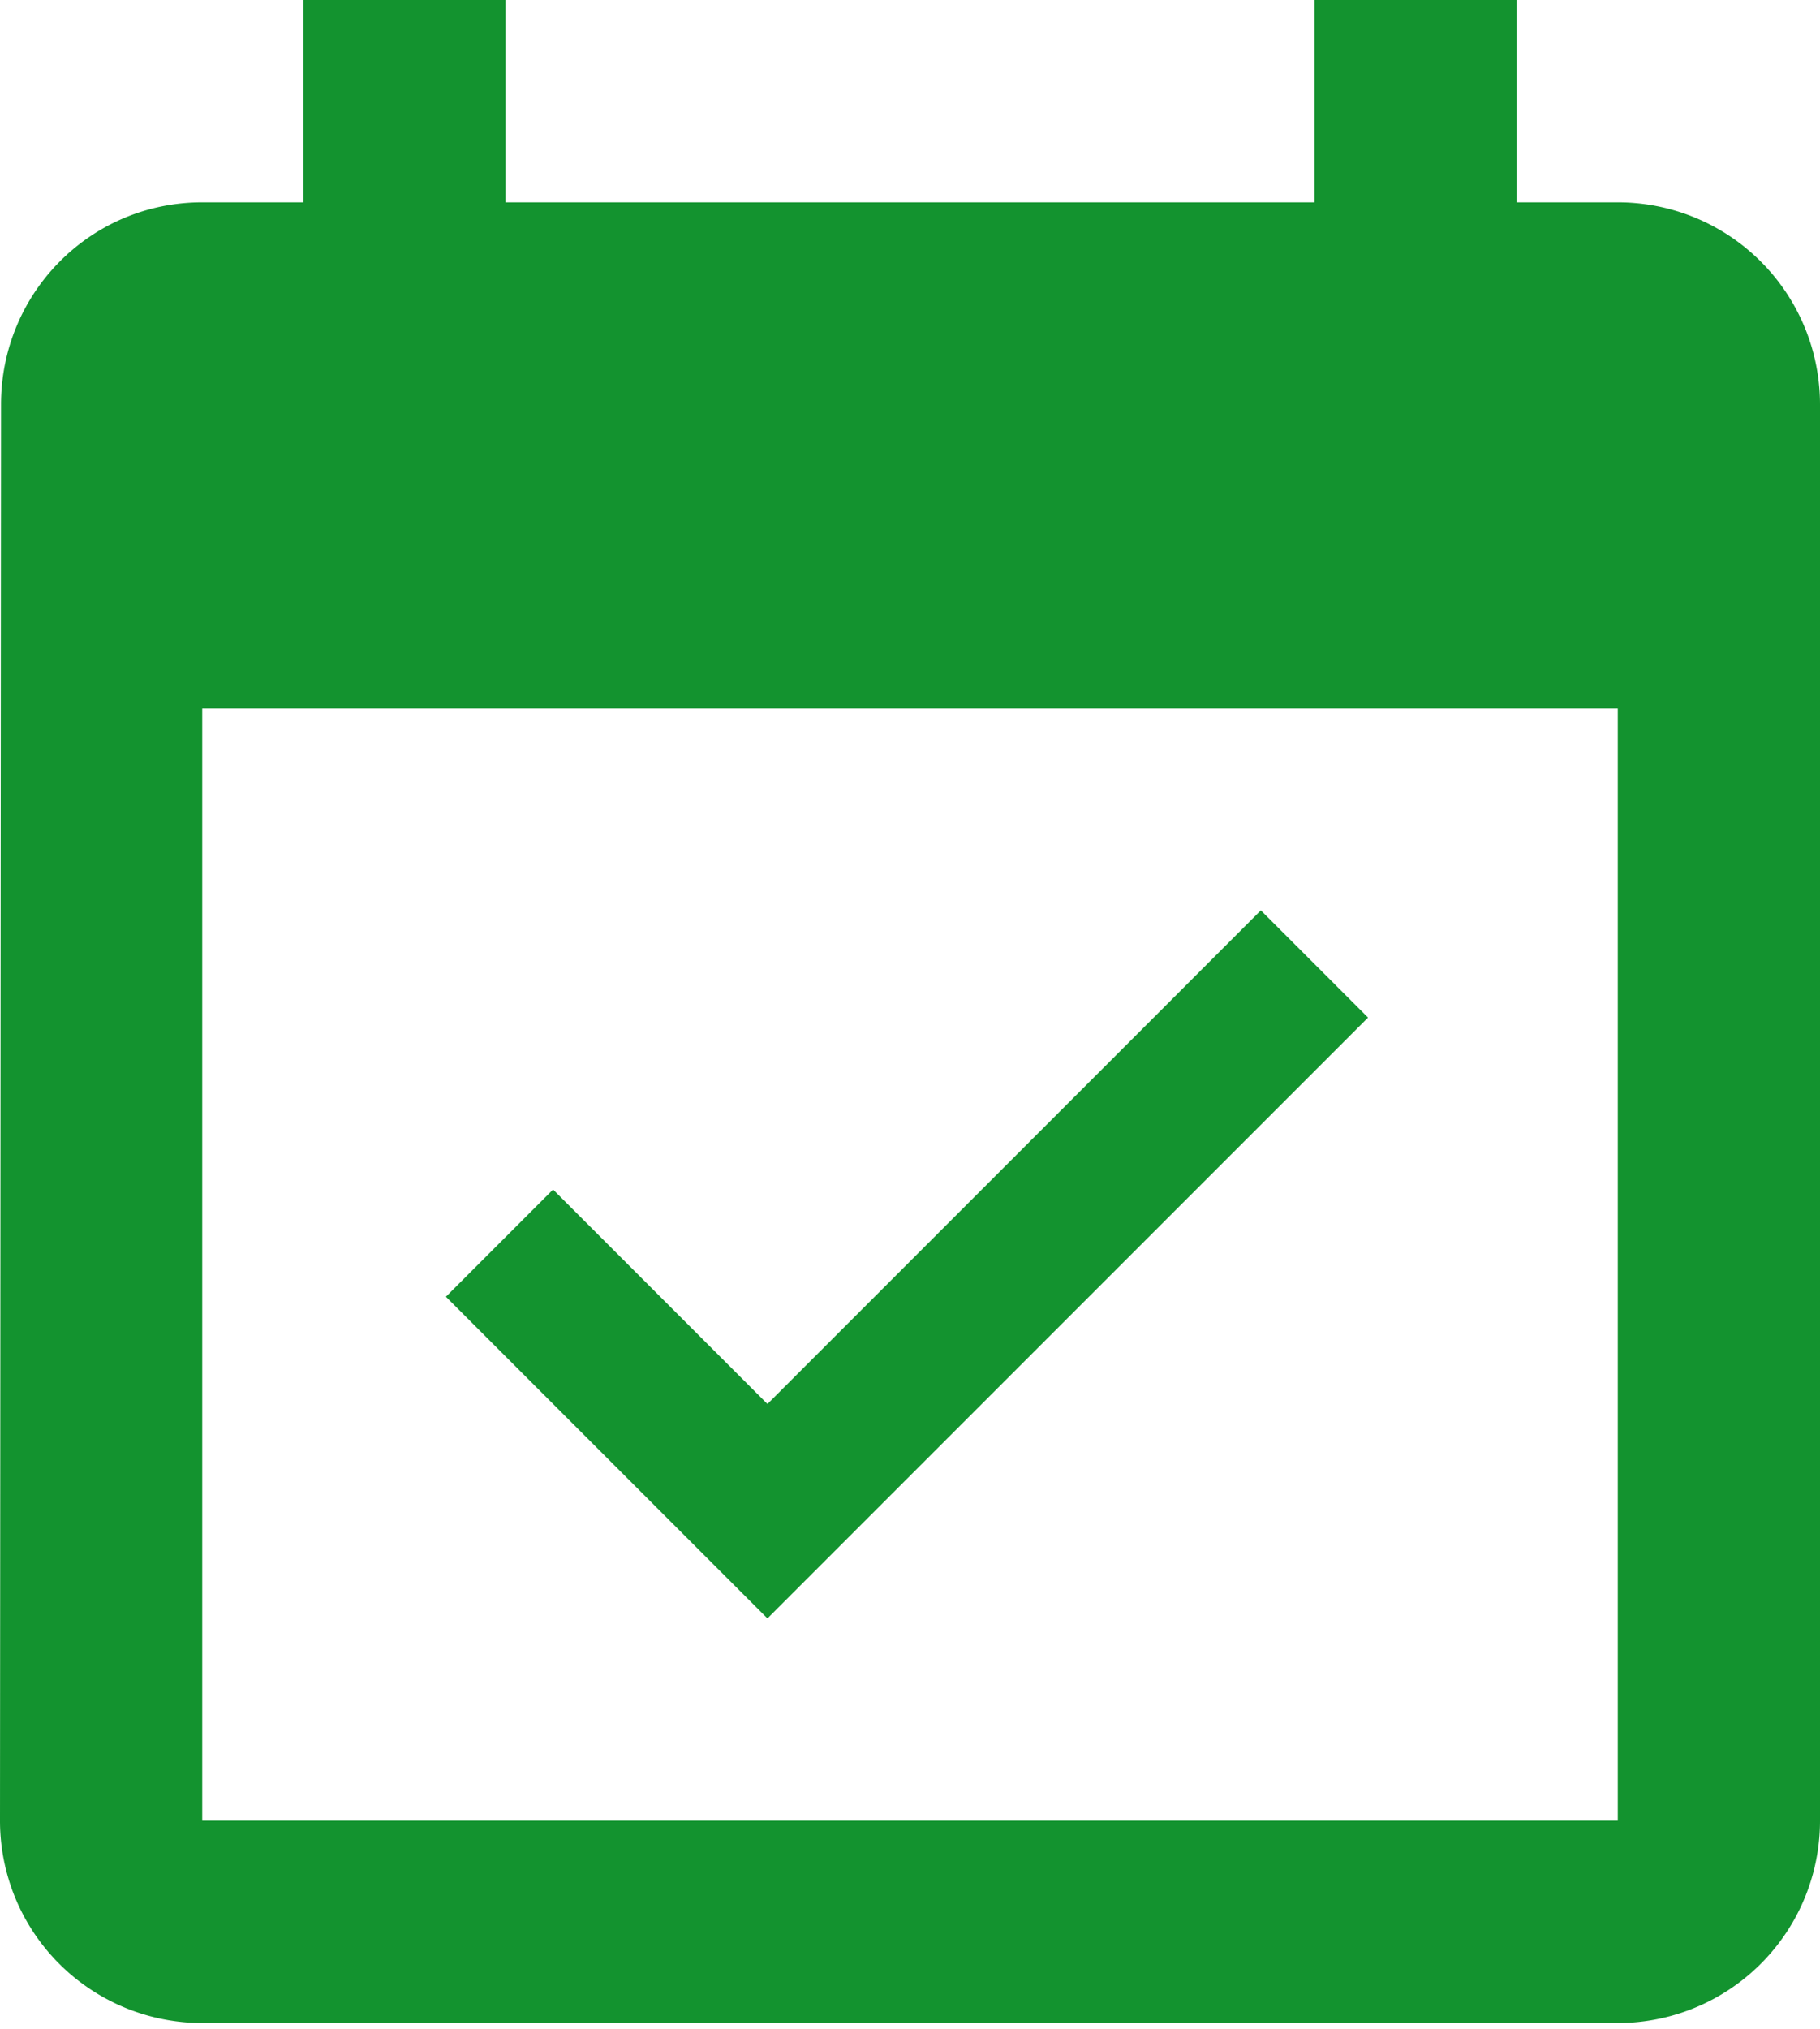 <svg xmlns="http://www.w3.org/2000/svg" fill-rule="evenodd" stroke-linejoin="round" stroke-miterlimit="1.414" clip-rule="evenodd" viewBox="0 0 70 78">
  <g fill="#13932f" fill-rule="nonzero">
    <path d="M62.222 7.778h-3.889V0h-7.777v7.778H19.444V0h-7.777v7.778H7.778c-4.297 0-7.739 3.48-7.739 7.778L0 70a7.776 7.776 0 0 0 7.778 7.778h54.444A7.776 7.776 0 0 0 70 70V15.555a7.775 7.775 0 0 0-7.778-7.777zm0 62.222H7.778V27.222h54.444V70z"/>
    <path d="M52.617 39.122L48.494 35 29.517 53.978l-8.245-8.245-4.122 4.122 12.367 12.367 23.1-23.1z"/>
  </g>
</svg>
